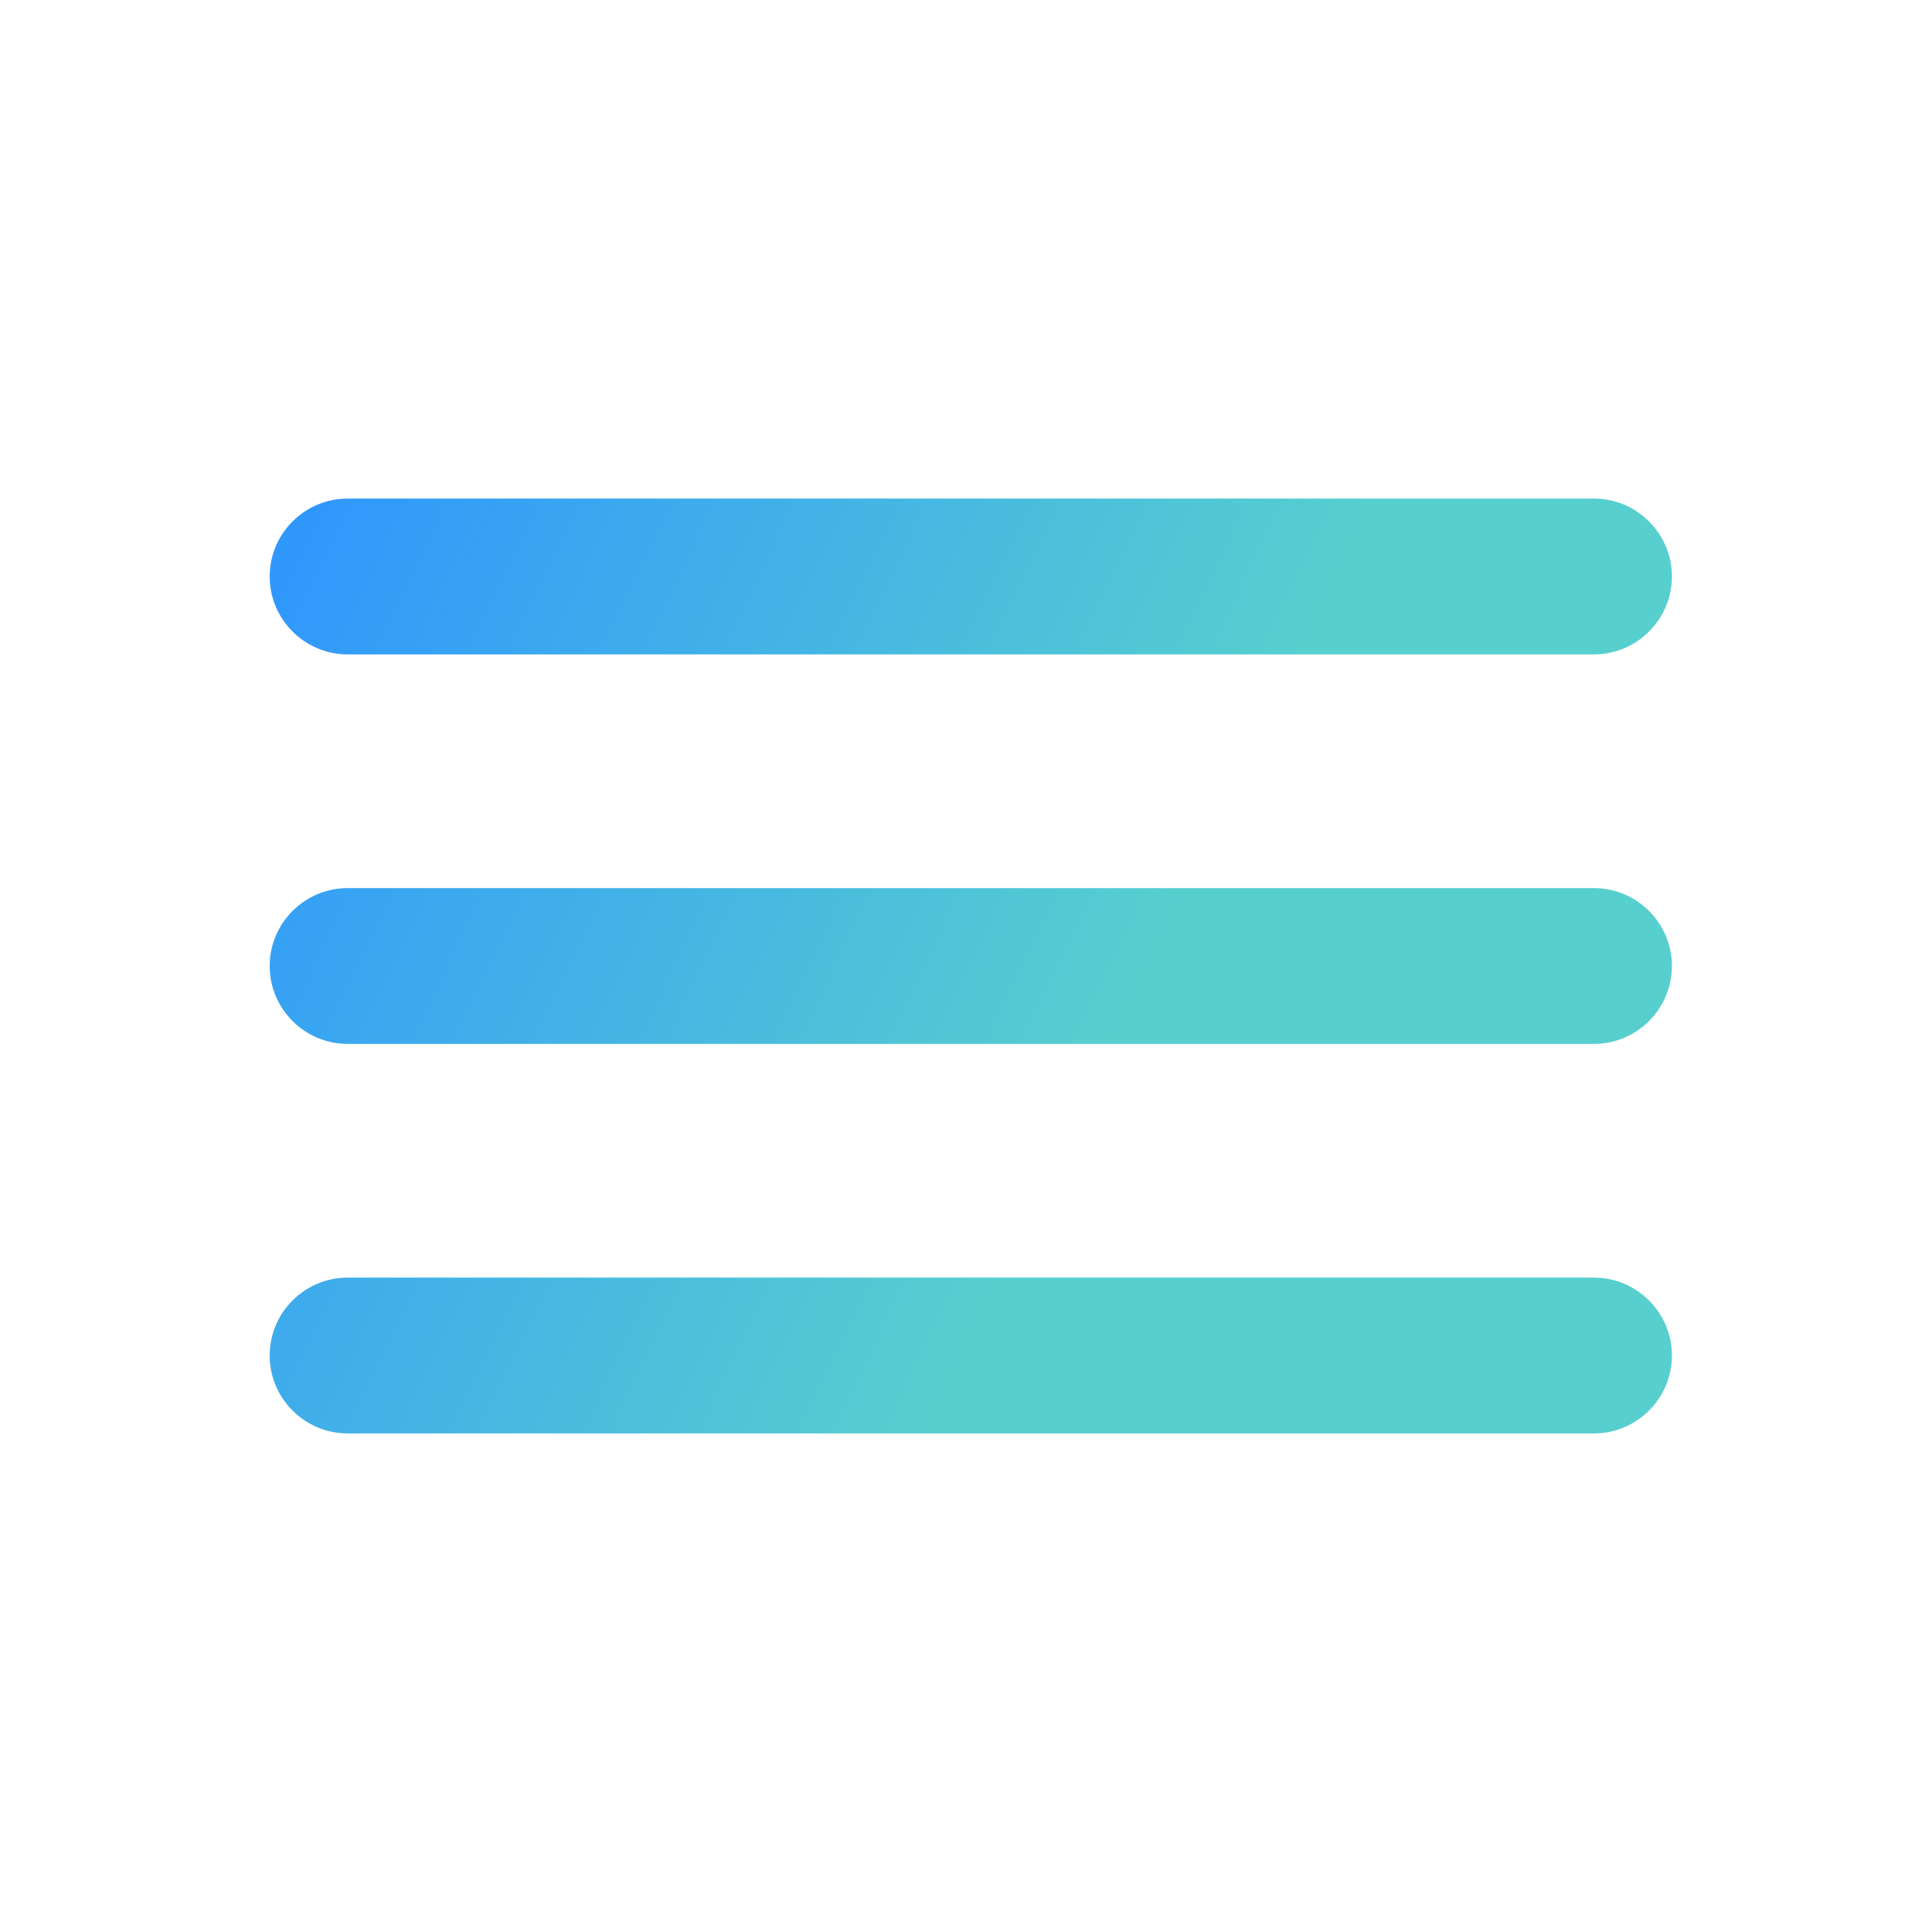 <svg width="31" height="31" viewBox="0 0 31 31" fill="none" xmlns="http://www.w3.org/2000/svg">
<g id="ic:round-menu">
<path id="Vector" d="M5.577 23H25.577C26.264 23 26.827 22.438 26.827 21.75C26.827 21.062 26.264 20.5 25.577 20.5H5.577C4.889 20.5 4.327 21.062 4.327 21.75C4.327 22.438 4.889 23 5.577 23ZM5.577 16.75H25.577C26.264 16.75 26.827 16.188 26.827 15.5C26.827 14.812 26.264 14.25 25.577 14.25H5.577C4.889 14.25 4.327 14.812 4.327 15.5C4.327 16.188 4.889 16.75 5.577 16.75ZM4.327 9.25C4.327 9.938 4.889 10.5 5.577 10.5H25.577C26.264 10.5 26.827 9.938 26.827 9.25C26.827 8.562 26.264 8 25.577 8H5.577C4.889 8 4.327 8.562 4.327 9.25Z" fill="url(#paint0_linear_216_1797)"/>
</g>
<defs>
<linearGradient id="paint0_linear_216_1797" x1="4.547" y1="9.324" x2="18.224" y2="15.941" gradientUnits="userSpaceOnUse">
<stop stop-color="#3098FC"/>
<stop offset="1" stop-color="#57CFCE"/>
</linearGradient>
</defs>
</svg>
